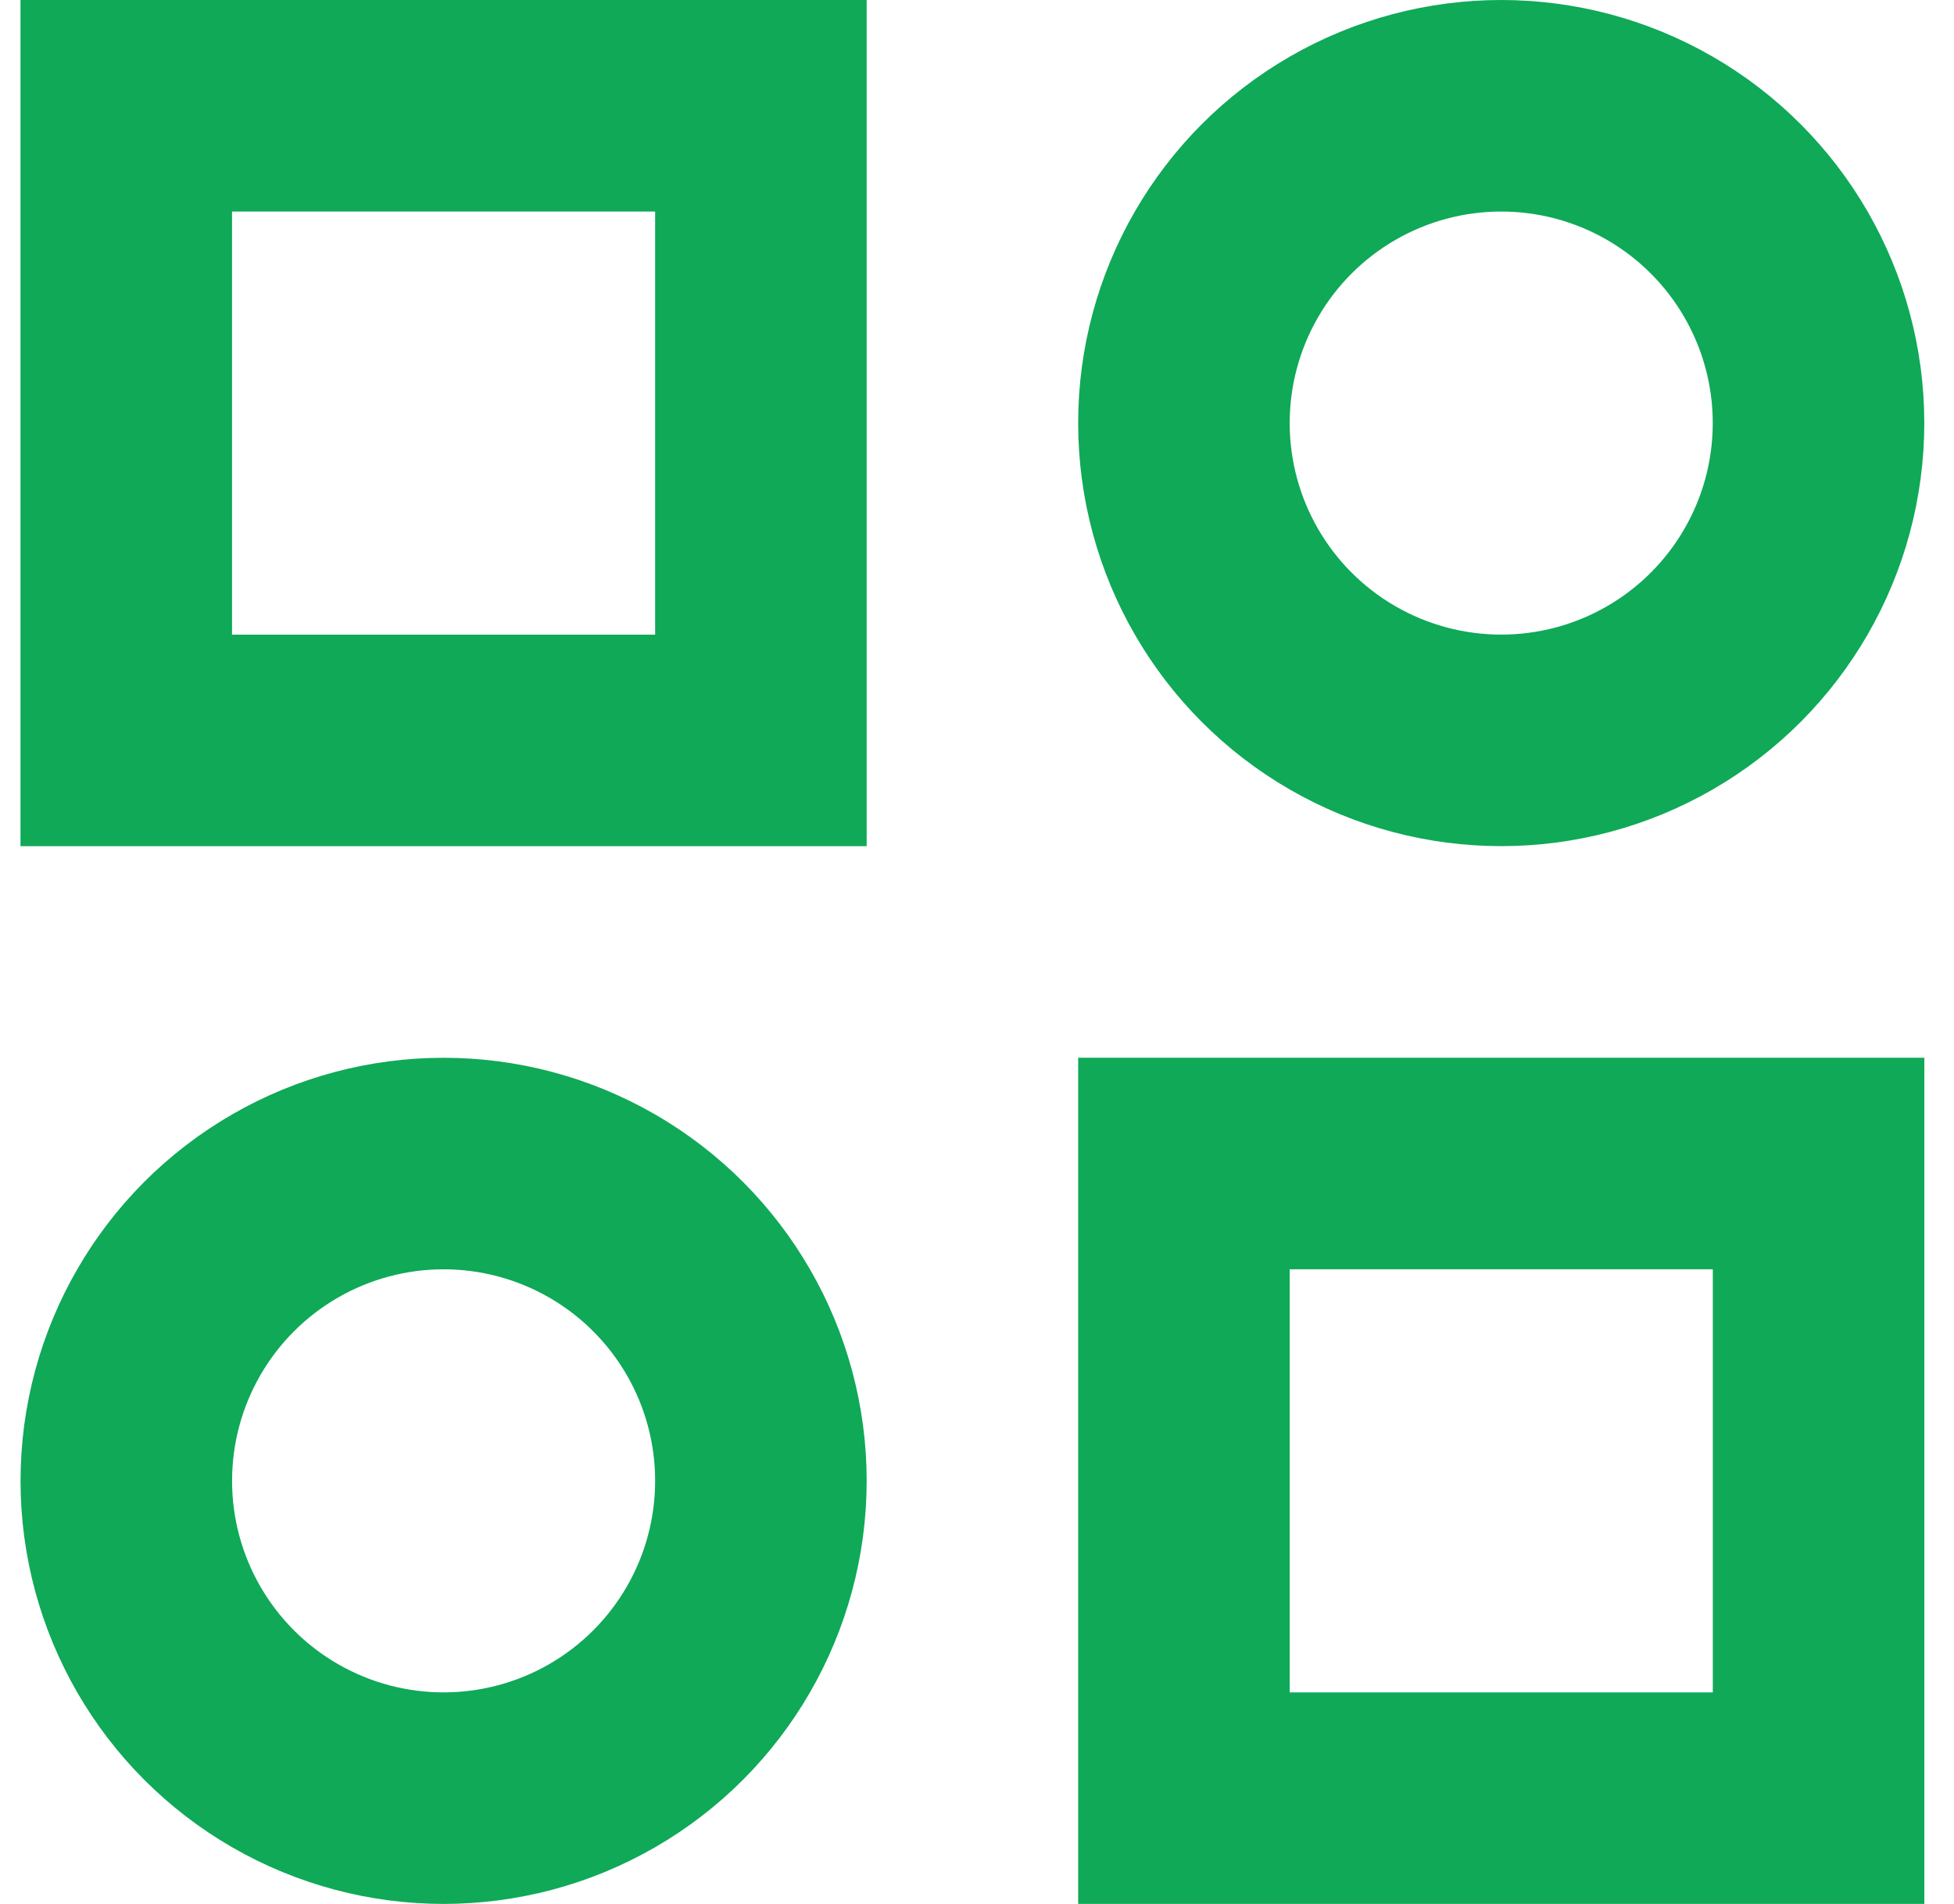 <svg width="39" height="38" viewBox="0 0 39 38" fill="none" xmlns="http://www.w3.org/2000/svg">
<circle cx="29.963" cy="8.444" r="6.333" stroke="#0FA958" stroke-width="4.222"/>
<circle cx="8.854" cy="29.556" r="6.333" stroke="#0FA958" stroke-width="4.222"/>
<rect x="23.63" y="23.222" width="12.667" height="12.667" stroke="#0FA958" stroke-width="4.222"/>
<rect x="2.52" y="2.111" width="12.667" height="12.667" stroke="#0FA958" stroke-width="4.222"/>
</svg>
